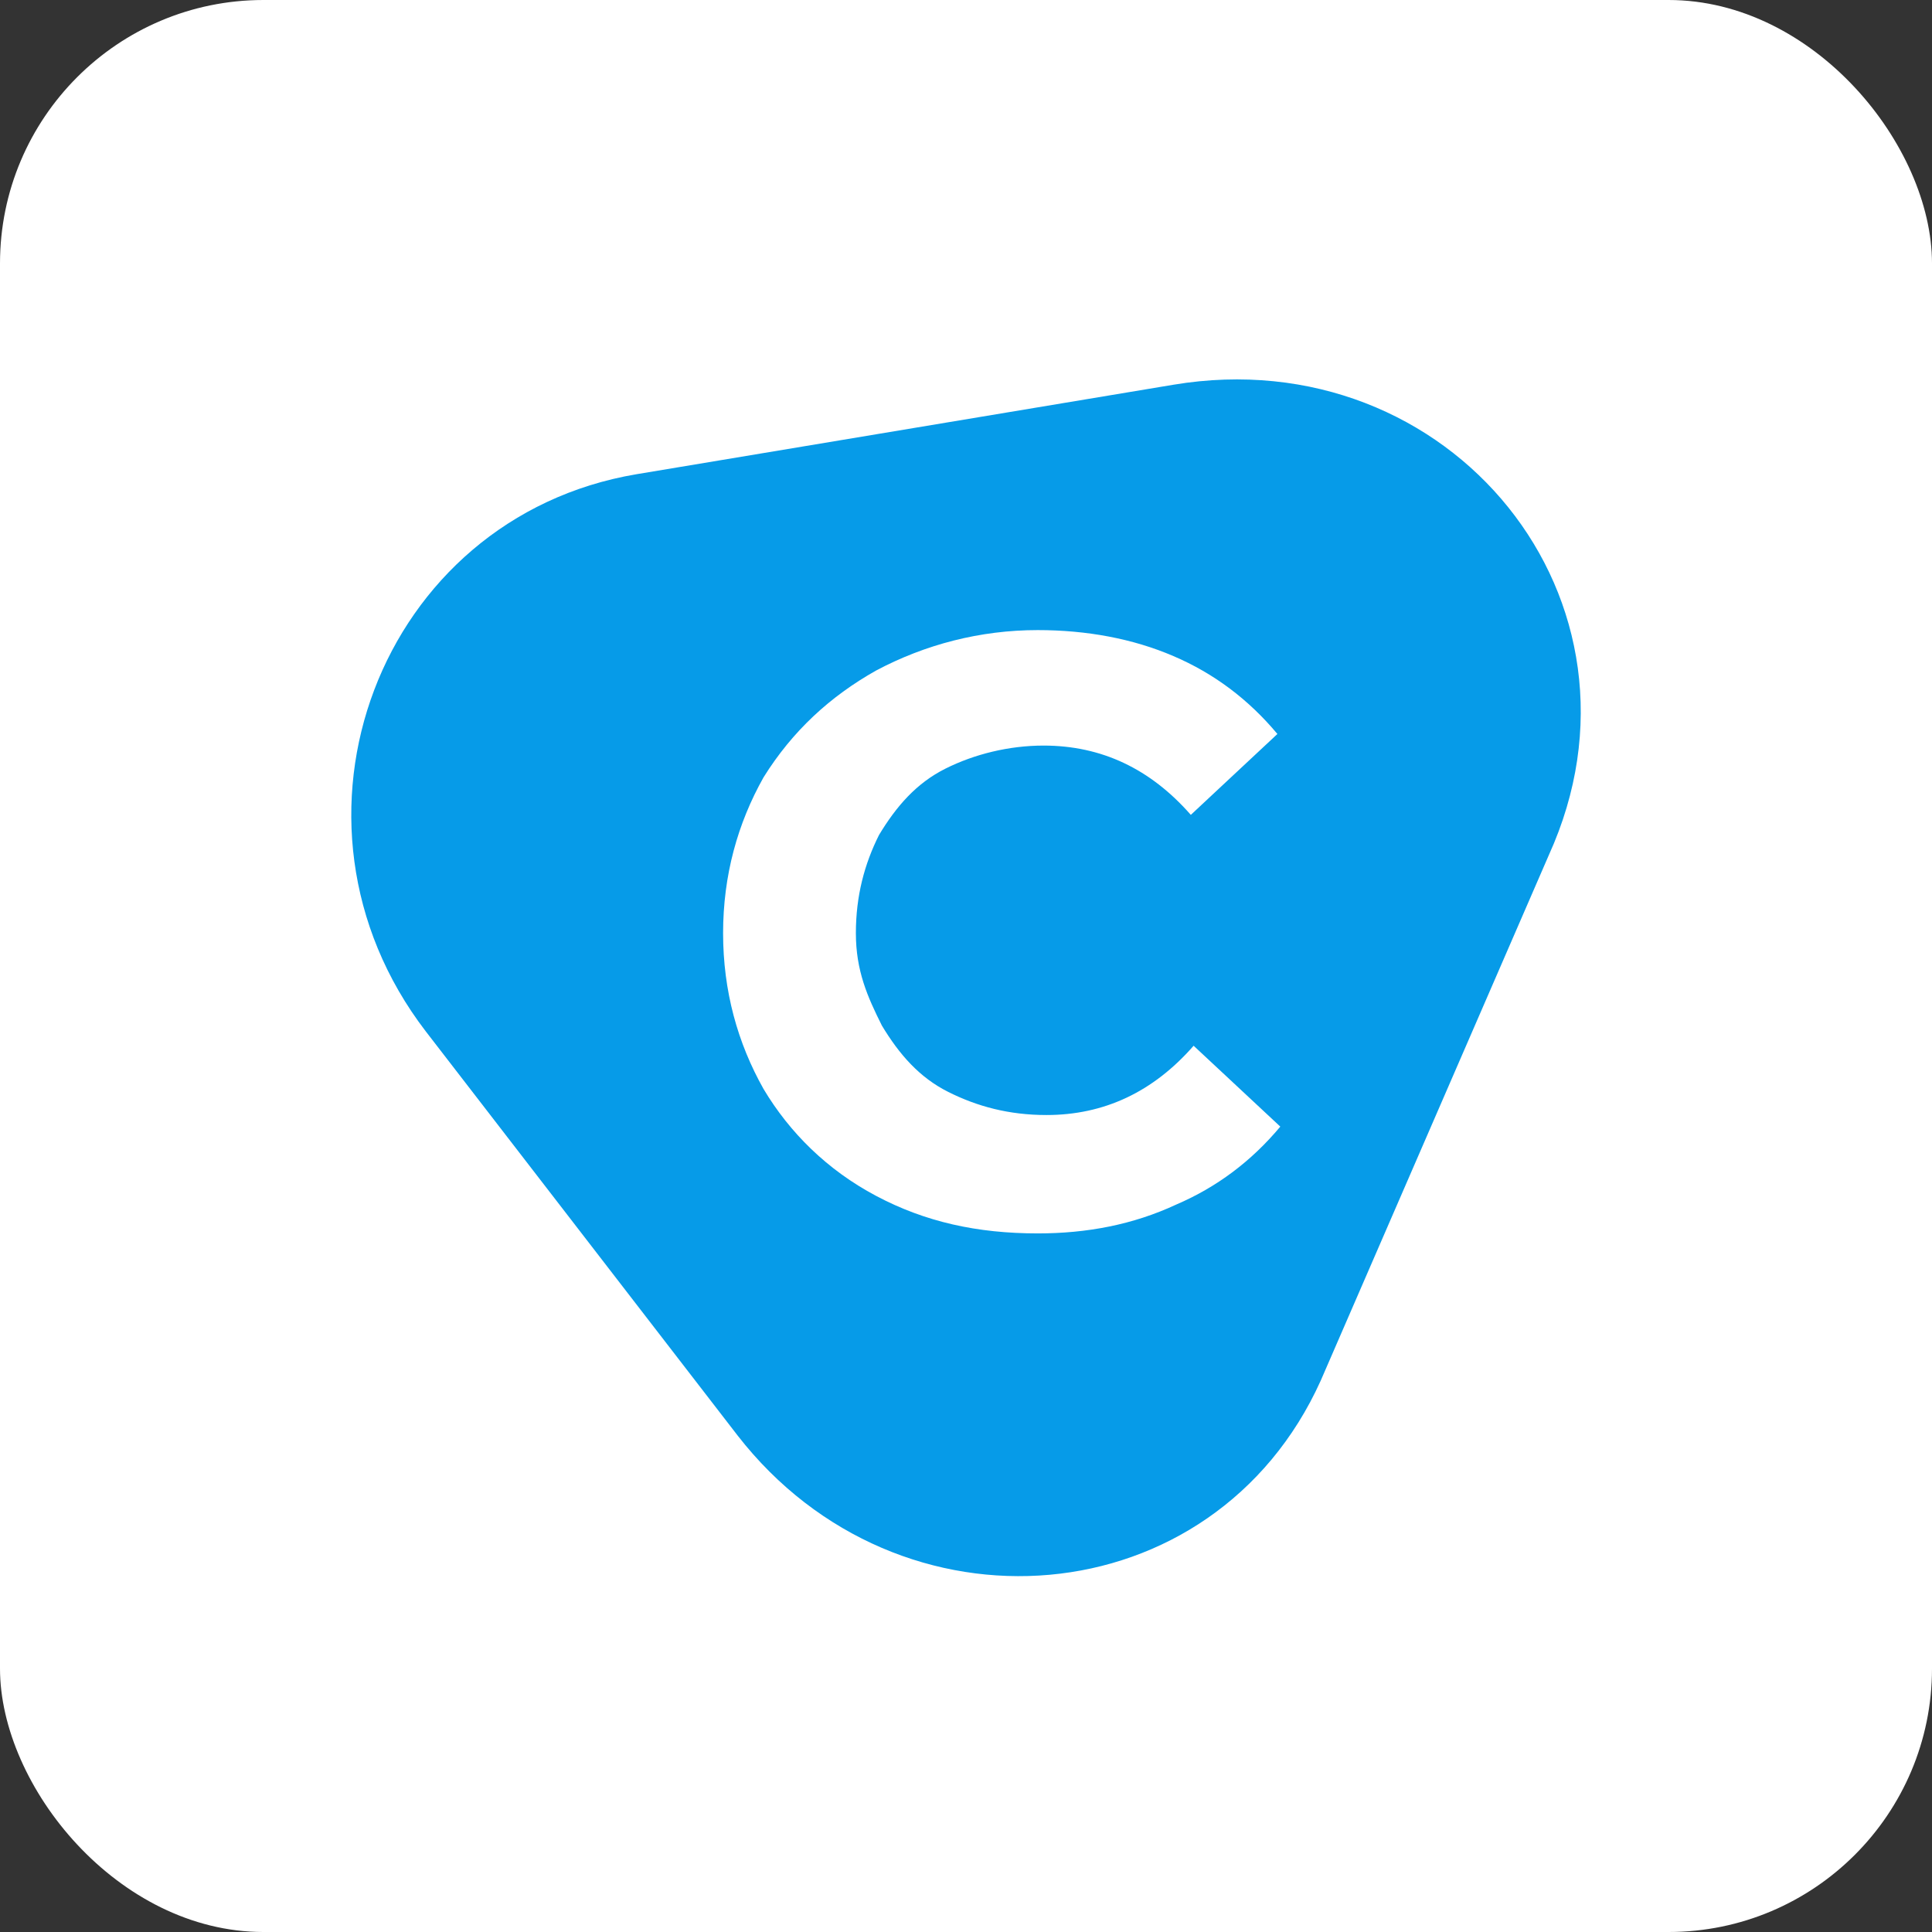 <svg width="22" height="22" viewBox="0 0 22 22" fill="none" xmlns="http://www.w3.org/2000/svg">
<rect x="0" y="0" width="22" height="22" fill="#333333" stroke="none"/>
<rect width="22" height="22" rx="3" fill="white"/>
<path d="M13.362 4.381C16.518 3.855 18.951 6.846 17.636 9.739L15.039 15.722C13.822 18.417 10.239 18.713 8.399 16.346L4.848 11.744C3.008 9.345 4.323 5.893 7.248 5.4L13.362 4.381Z" fill="#069BE8"/>
<path d="M11.817 14.045C11.127 14.045 10.535 13.914 9.977 13.618C9.418 13.322 8.99 12.895 8.695 12.401C8.399 11.876 8.234 11.284 8.234 10.626C8.234 9.969 8.399 9.377 8.695 8.851C9.023 8.325 9.451 7.931 9.977 7.635C10.535 7.339 11.16 7.175 11.817 7.175C12.376 7.175 12.902 7.273 13.362 7.471C13.823 7.668 14.217 7.964 14.546 8.358L13.56 9.279C13.099 8.753 12.541 8.49 11.883 8.49C11.489 8.49 11.094 8.588 10.765 8.753C10.437 8.917 10.207 9.18 10.009 9.509C9.845 9.837 9.746 10.199 9.746 10.626C9.746 11.054 9.878 11.35 10.042 11.678C10.24 12.007 10.47 12.27 10.798 12.434C11.127 12.599 11.489 12.697 11.916 12.697C12.573 12.697 13.132 12.434 13.592 11.908L14.579 12.829C14.25 13.223 13.855 13.519 13.395 13.716C12.902 13.946 12.376 14.045 11.817 14.045Z" fill="white"/>
</svg>
